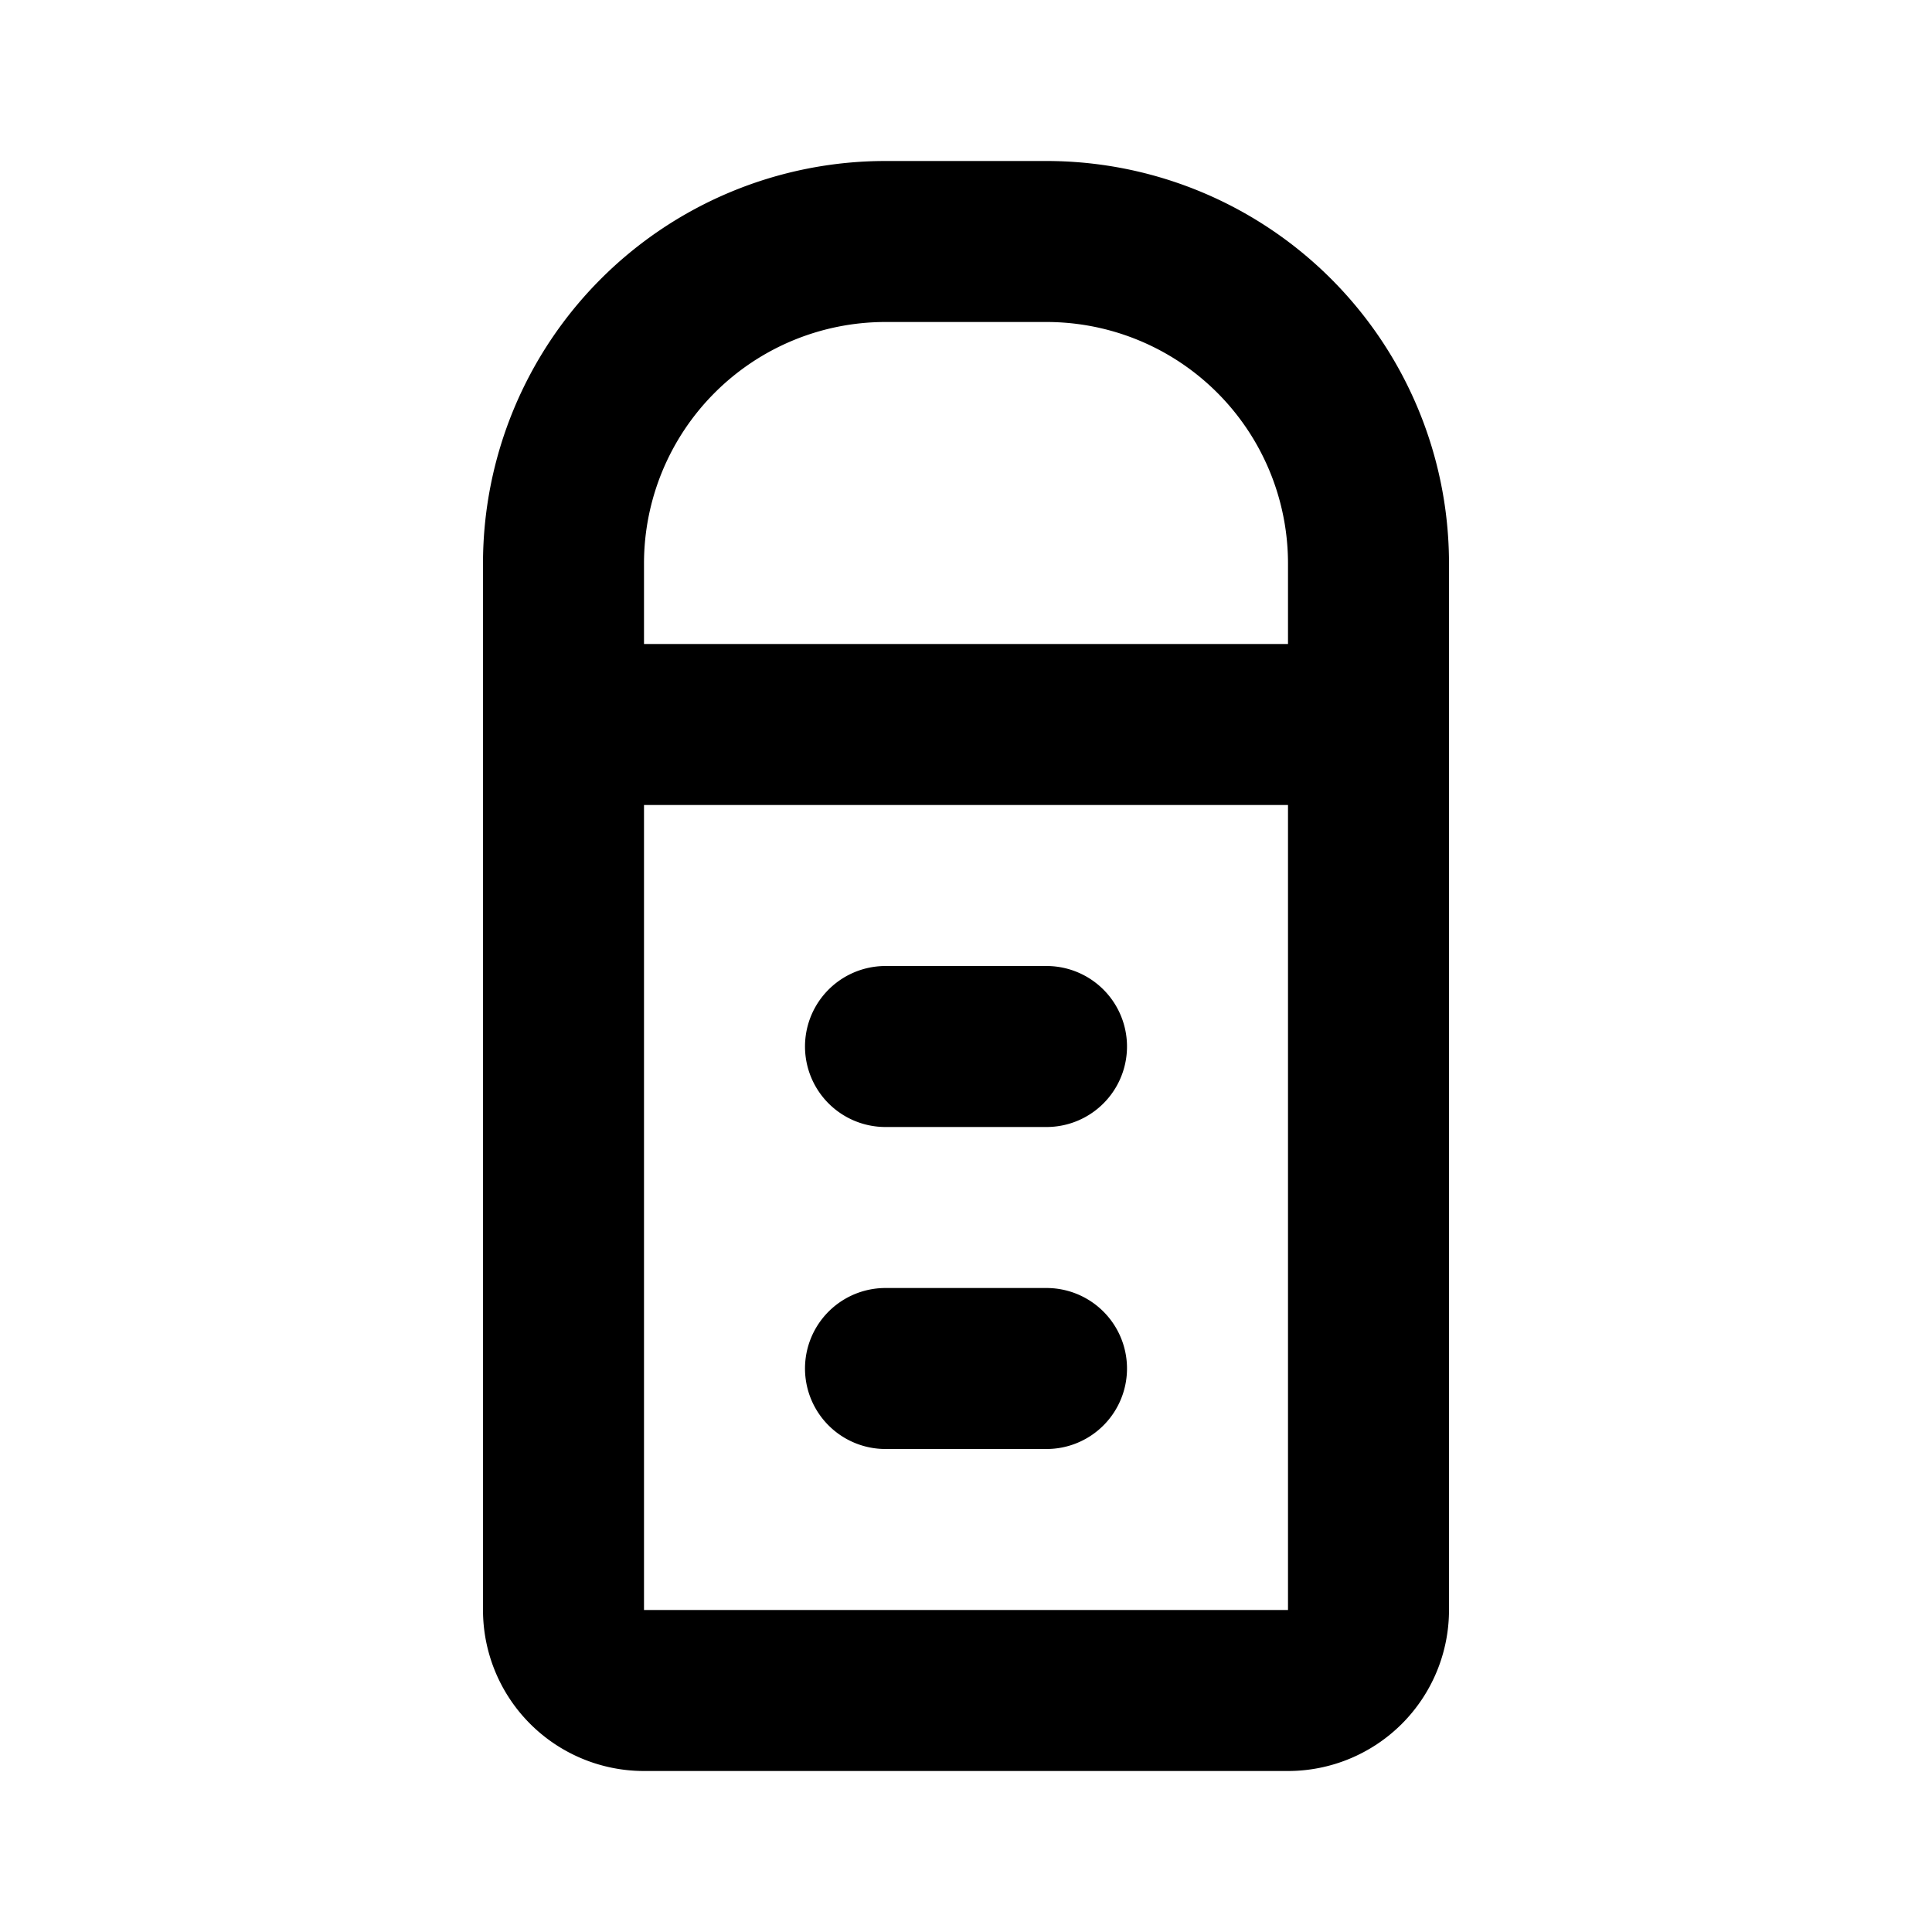 <?xml version="1.0" encoding="utf-8"?><!-- Скачано с сайта svg4.ru / Downloaded from svg4.ru -->
<svg width="800px" height="800px" viewBox="0 0 24 24" id="Line" xmlns="http://www.w3.org/2000/svg"><path id="primary" d="M16,21H8a1,1,0,0,1-1-1V7a4,4,0,0,1,4-4h2a4,4,0,0,1,4,4V20A1,1,0,0,1,16,21ZM7,9H17m-6,4h2m-2,4h2" style="fill:none;stroke:#000000;stroke-linecap:round;stroke-linejoin:round;stroke-width:2px"></path></svg>